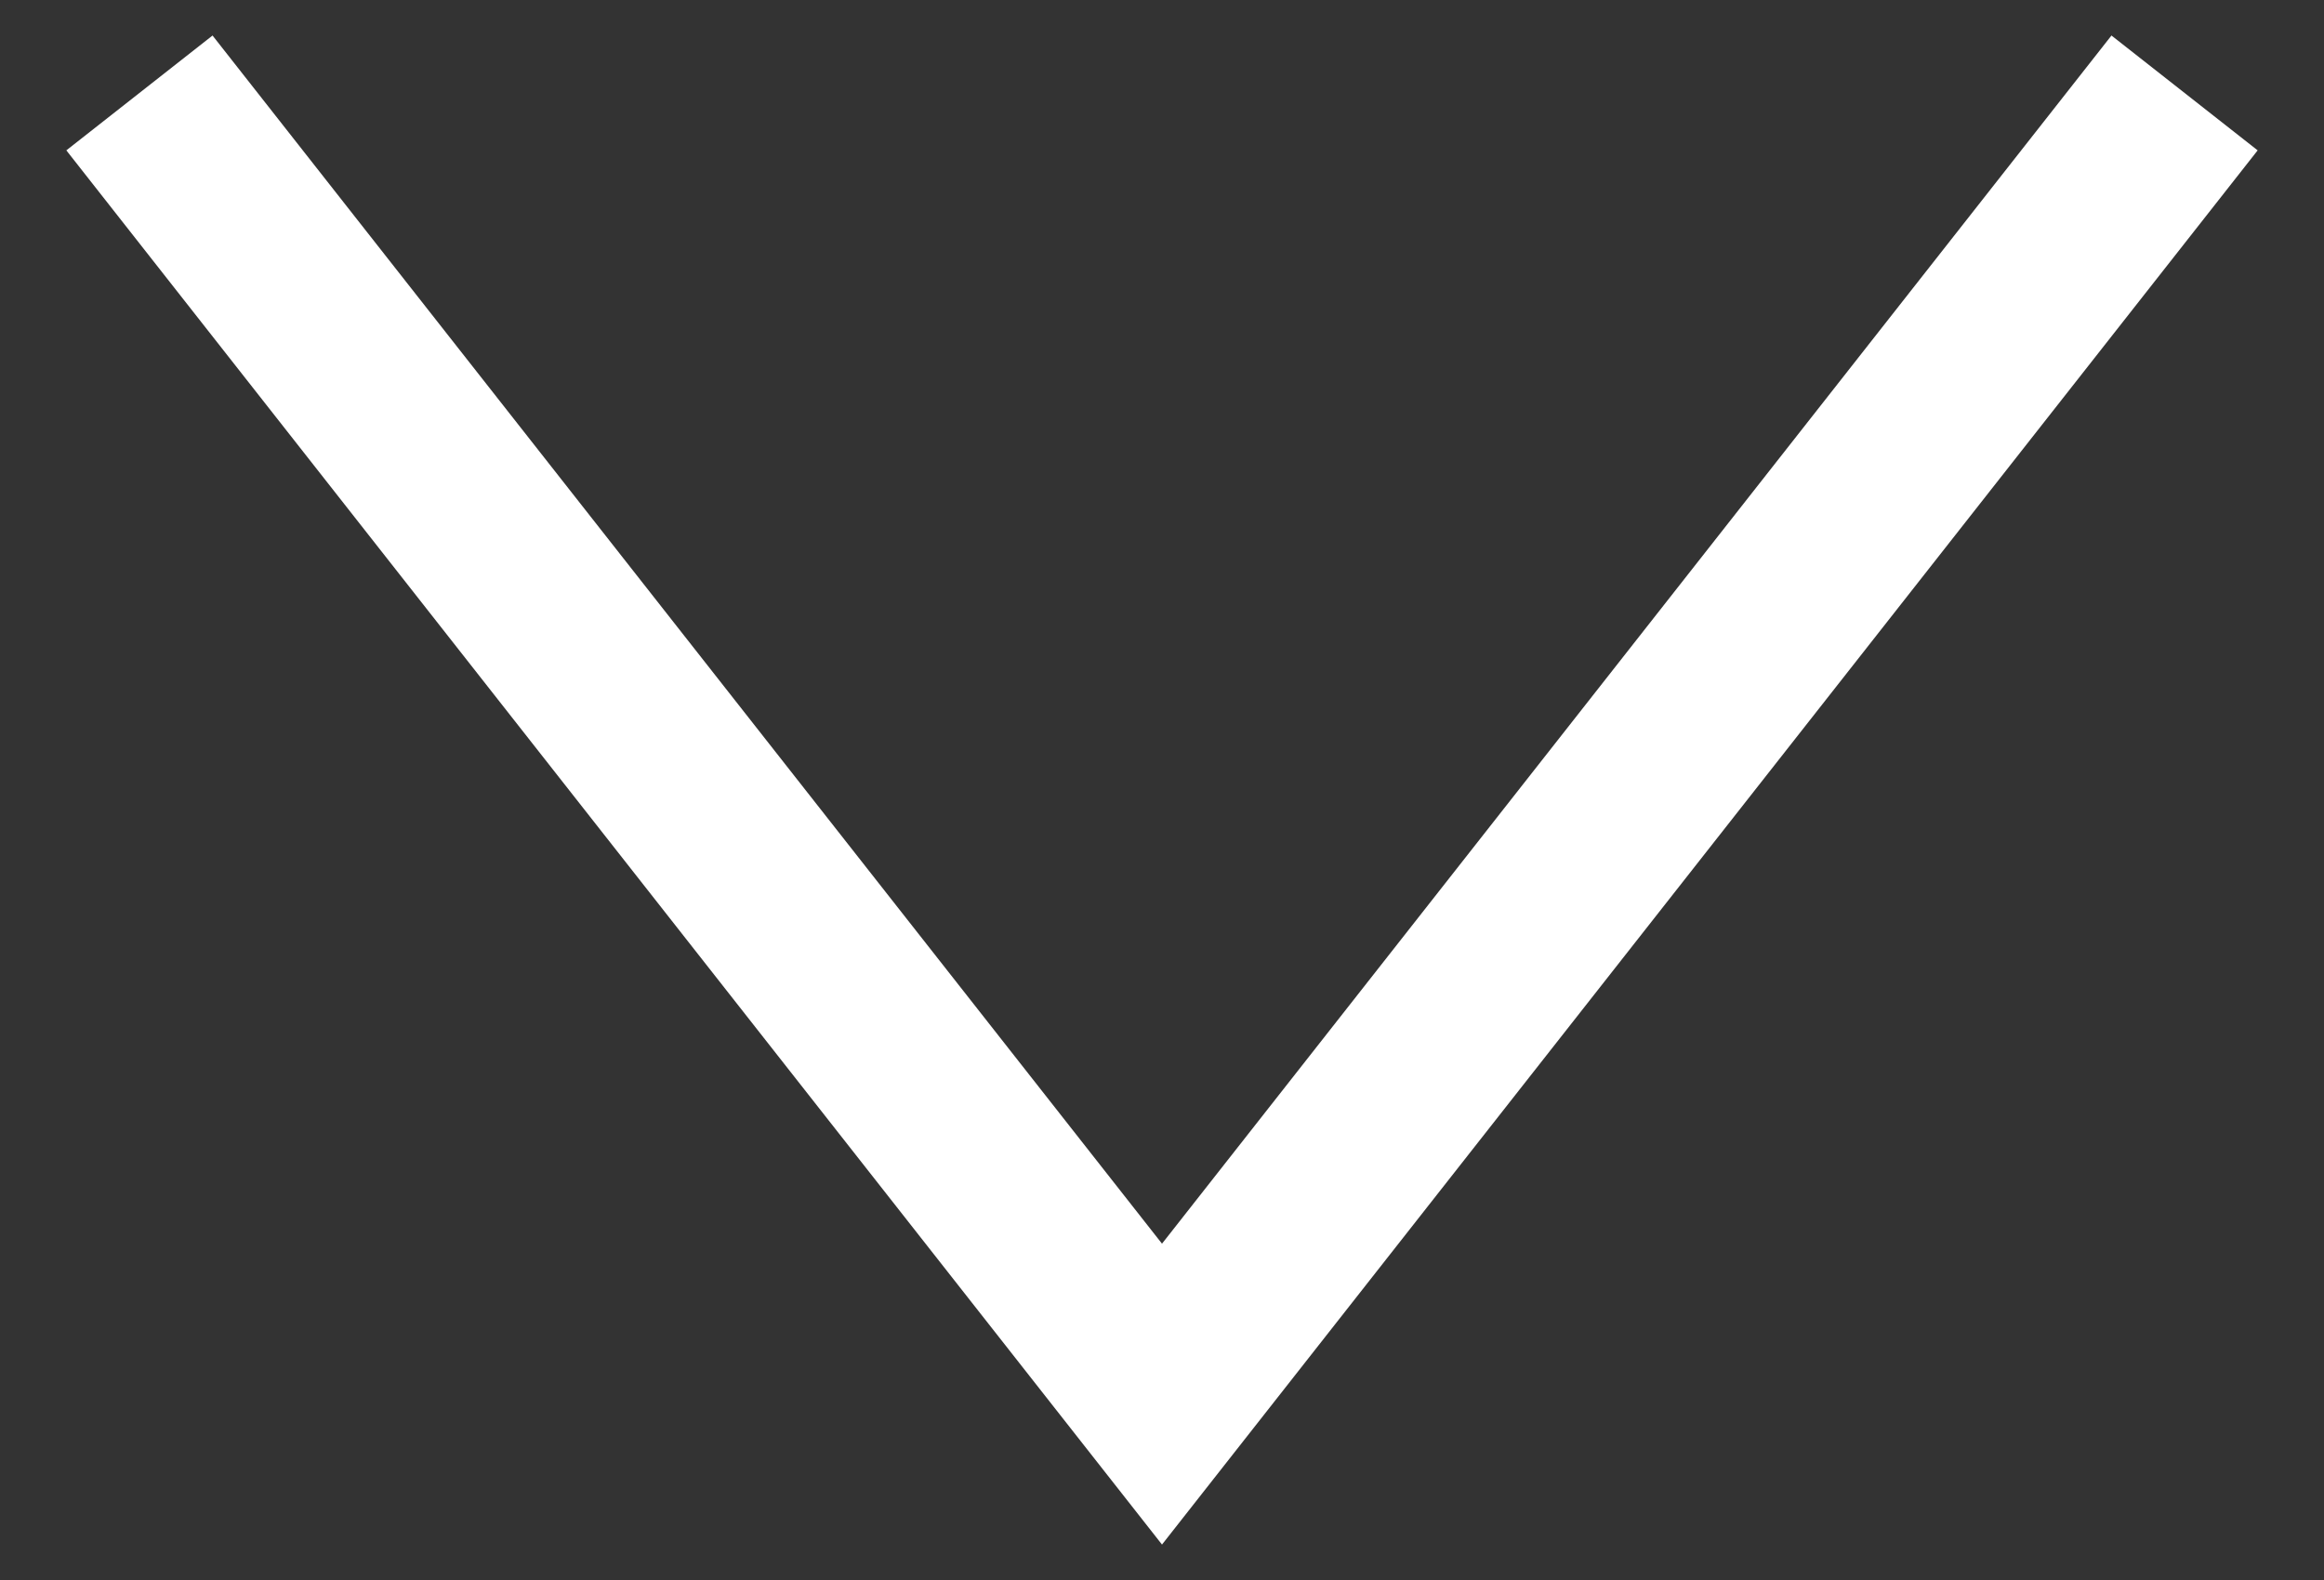 <?xml version="1.0" encoding="UTF-8"?> <svg xmlns="http://www.w3.org/2000/svg" width="25" height="17" viewBox="0 0 25 17" fill="none"><rect x="0" y="0" width="25" height="17" fill="#333333" stroke="none"/> <path d="M23.5 1L12.5 15L1.5 1" stroke="white" stroke-width="2"></path> </svg> 